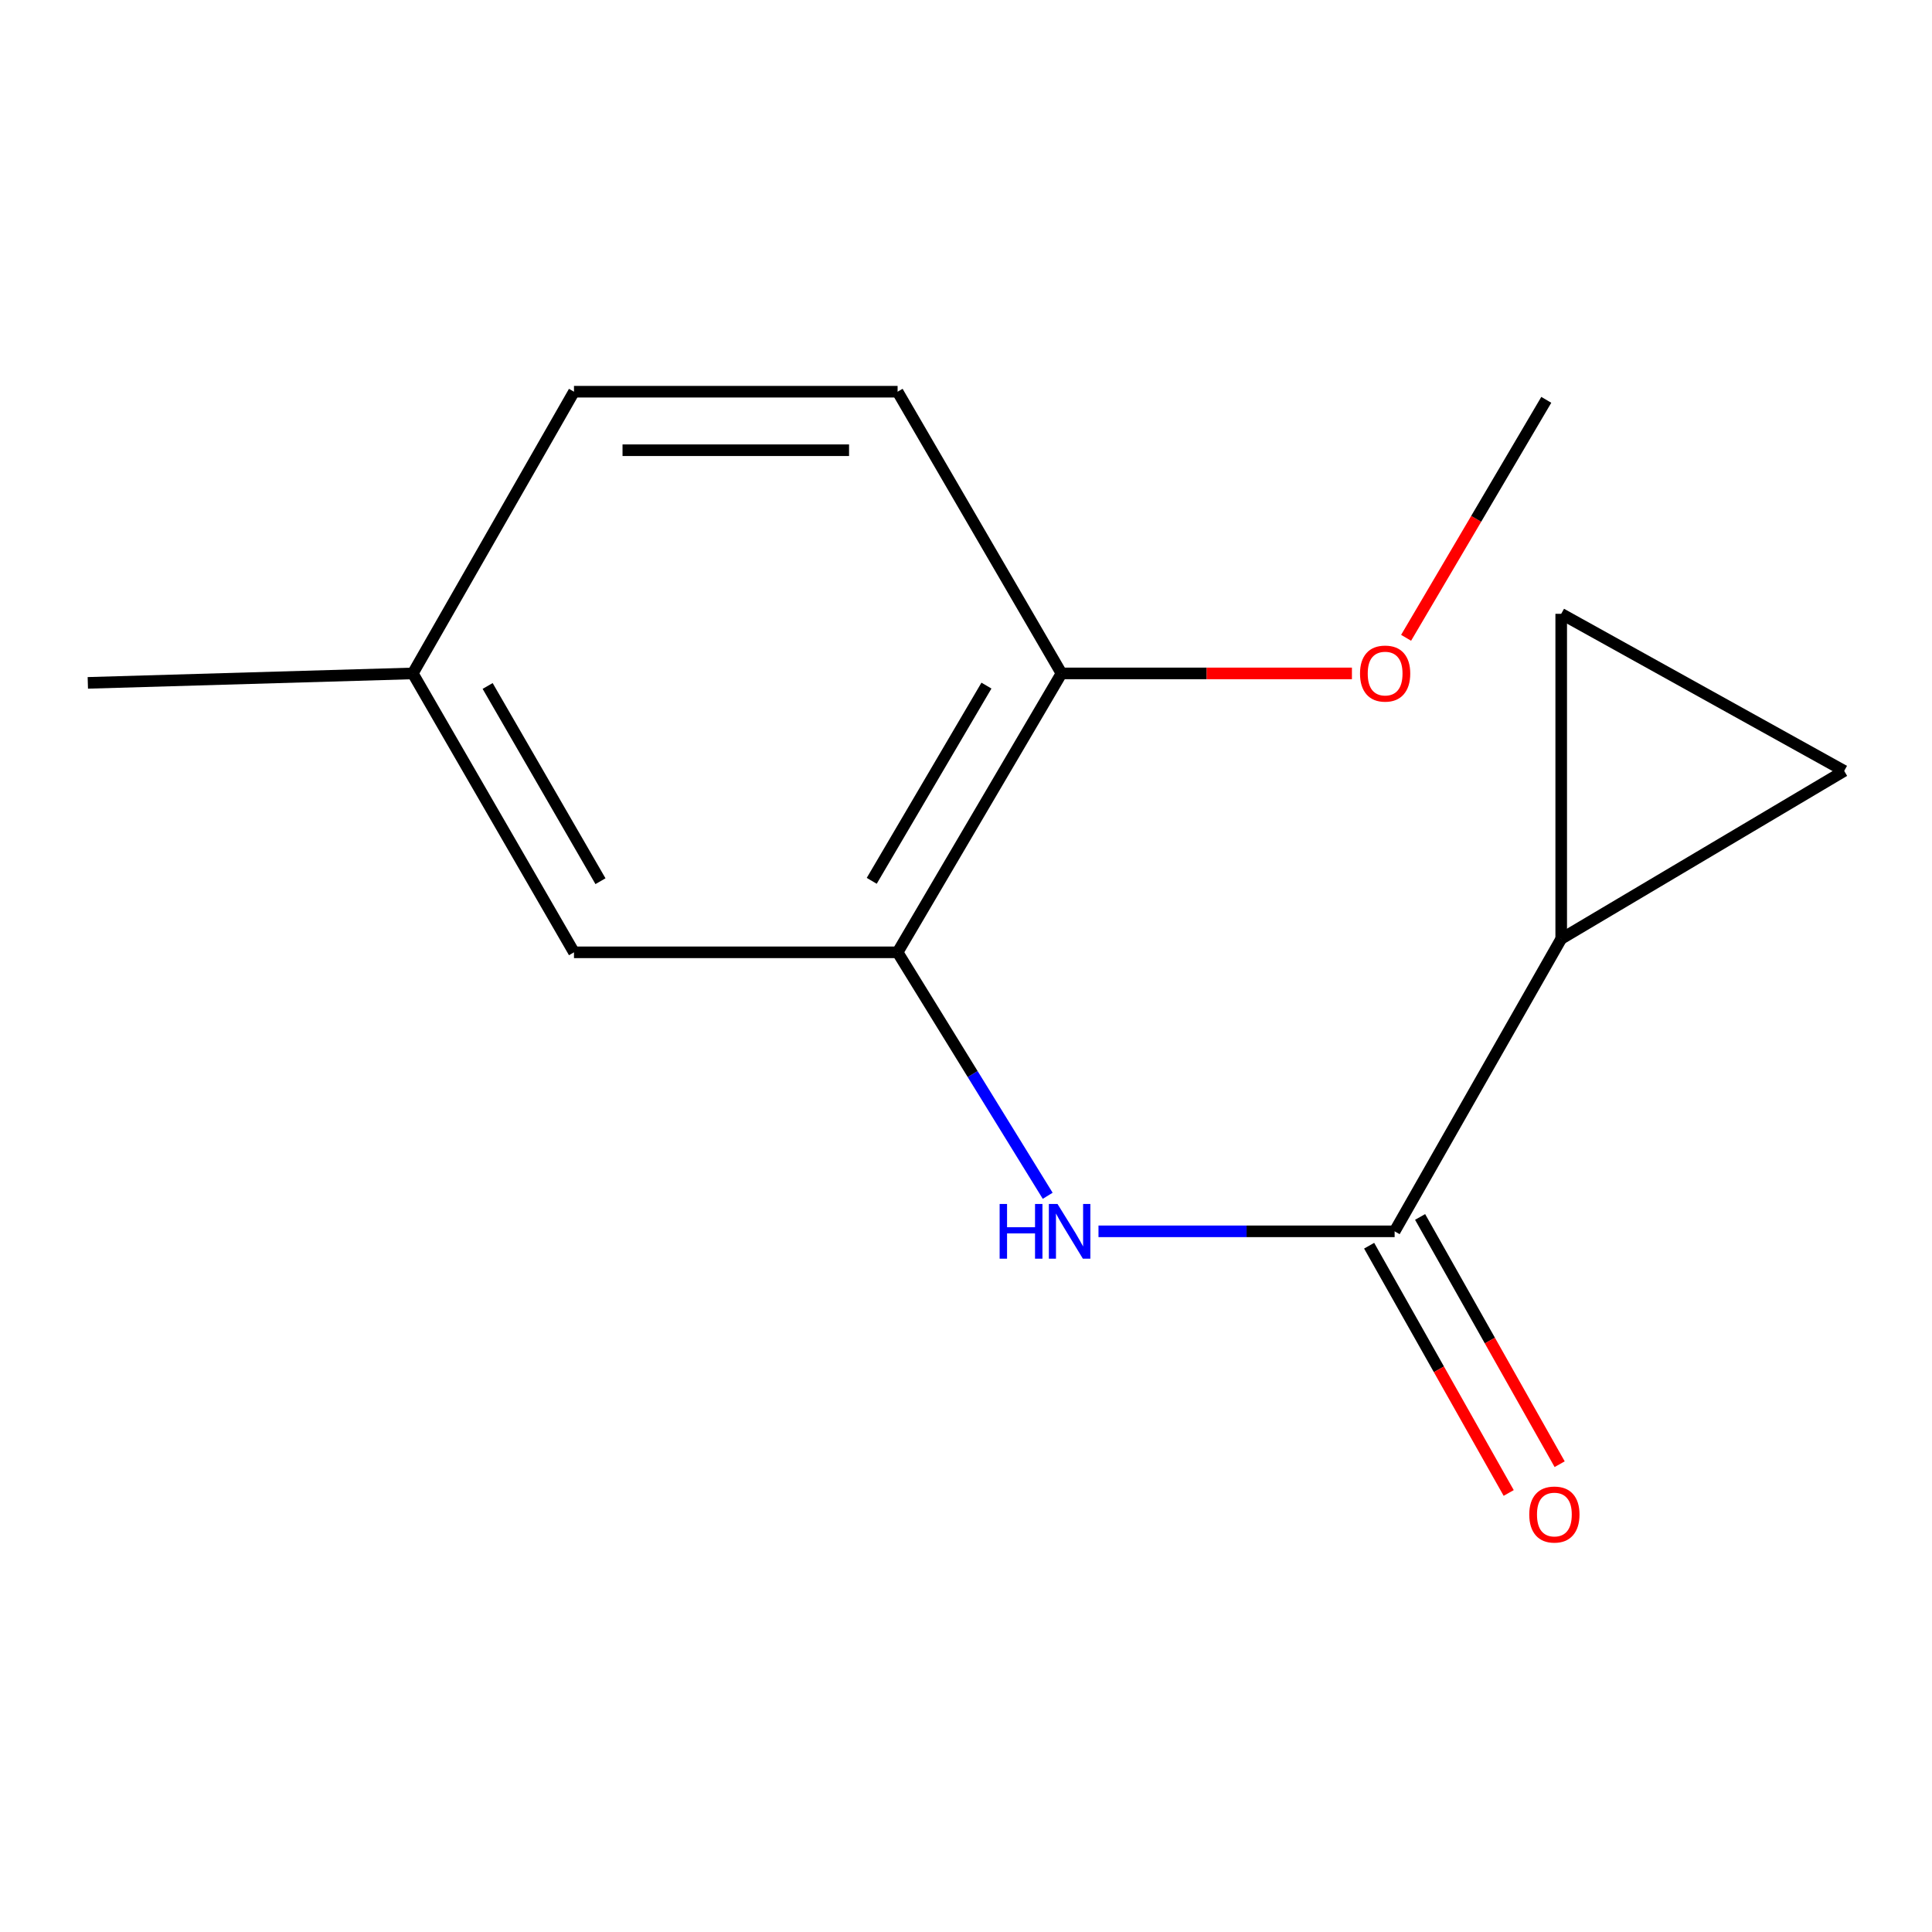 <?xml version='1.0' encoding='iso-8859-1'?>
<svg version='1.1' baseProfile='full'
              xmlns='http://www.w3.org/2000/svg'
                      xmlns:rdkit='http://www.rdkit.org/xml'
                      xmlns:xlink='http://www.w3.org/1999/xlink'
                  xml:space='preserve'
width='1000px' height='1000px' viewBox='0 0 1000 1000'>
<!-- END OF HEADER -->
<rect style='opacity:1.0;fill:#FFFFFF;stroke:none' width='1000' height='1000' x='0' y='0'> </rect>
<path class='bond-0' d='M 721.854,637.335 L 645.215,637.335' style='fill:none;fill-rule:evenodd;stroke:#000000;stroke-width:6px;stroke-linecap:butt;stroke-linejoin:miter;stroke-opacity:1' />
<path class='bond-0' d='M 645.215,637.335 L 568.575,637.335' style='fill:none;fill-rule:evenodd;stroke:#0000FF;stroke-width:6px;stroke-linecap:butt;stroke-linejoin:miter;stroke-opacity:1' />
<path class='bond-1' d='M 721.854,637.335 L 808.079,485.937' style='fill:none;fill-rule:evenodd;stroke:#000000;stroke-width:6px;stroke-linecap:butt;stroke-linejoin:miter;stroke-opacity:1' />
<path class='bond-6' d='M 708.665,644.779 L 744.782,708.766' style='fill:none;fill-rule:evenodd;stroke:#000000;stroke-width:6px;stroke-linecap:butt;stroke-linejoin:miter;stroke-opacity:1' />
<path class='bond-6' d='M 744.782,708.766 L 780.899,772.754' style='fill:none;fill-rule:evenodd;stroke:#FF0000;stroke-width:6px;stroke-linecap:butt;stroke-linejoin:miter;stroke-opacity:1' />
<path class='bond-6' d='M 735.043,629.89 L 771.16,693.878' style='fill:none;fill-rule:evenodd;stroke:#000000;stroke-width:6px;stroke-linecap:butt;stroke-linejoin:miter;stroke-opacity:1' />
<path class='bond-6' d='M 771.16,693.878 L 807.277,757.865' style='fill:none;fill-rule:evenodd;stroke:#FF0000;stroke-width:6px;stroke-linecap:butt;stroke-linejoin:miter;stroke-opacity:1' />
<path class='bond-2' d='M 542.285,618.933 L 503.44,555.927' style='fill:none;fill-rule:evenodd;stroke:#0000FF;stroke-width:6px;stroke-linecap:butt;stroke-linejoin:miter;stroke-opacity:1' />
<path class='bond-2' d='M 503.44,555.927 L 464.595,492.921' style='fill:none;fill-rule:evenodd;stroke:#000000;stroke-width:6px;stroke-linecap:butt;stroke-linejoin:miter;stroke-opacity:1' />
<path class='bond-3' d='M 808.079,485.937 L 808.079,317.712' style='fill:none;fill-rule:evenodd;stroke:#000000;stroke-width:6px;stroke-linecap:butt;stroke-linejoin:miter;stroke-opacity:1' />
<path class='bond-4' d='M 808.079,485.937 L 954.545,399.023' style='fill:none;fill-rule:evenodd;stroke:#000000;stroke-width:6px;stroke-linecap:butt;stroke-linejoin:miter;stroke-opacity:1' />
<path class='bond-5' d='M 464.595,492.921 L 549.422,348.557' style='fill:none;fill-rule:evenodd;stroke:#000000;stroke-width:6px;stroke-linecap:butt;stroke-linejoin:miter;stroke-opacity:1' />
<path class='bond-5' d='M 451.204,455.921 L 510.583,354.867' style='fill:none;fill-rule:evenodd;stroke:#000000;stroke-width:6px;stroke-linecap:butt;stroke-linejoin:miter;stroke-opacity:1' />
<path class='bond-7' d='M 464.595,492.921 L 297.094,492.921' style='fill:none;fill-rule:evenodd;stroke:#000000;stroke-width:6px;stroke-linecap:butt;stroke-linejoin:miter;stroke-opacity:1' />
<path class='bond-14' d='M 808.079,317.712 L 954.545,399.023' style='fill:none;fill-rule:evenodd;stroke:#000000;stroke-width:6px;stroke-linecap:butt;stroke-linejoin:miter;stroke-opacity:1' />
<path class='bond-8' d='M 549.422,348.557 L 464.595,202.747' style='fill:none;fill-rule:evenodd;stroke:#000000;stroke-width:6px;stroke-linecap:butt;stroke-linejoin:miter;stroke-opacity:1' />
<path class='bond-11' d='M 549.422,348.557 L 624.588,348.557' style='fill:none;fill-rule:evenodd;stroke:#000000;stroke-width:6px;stroke-linecap:butt;stroke-linejoin:miter;stroke-opacity:1' />
<path class='bond-11' d='M 624.588,348.557 L 699.753,348.557' style='fill:none;fill-rule:evenodd;stroke:#FF0000;stroke-width:6px;stroke-linecap:butt;stroke-linejoin:miter;stroke-opacity:1' />
<path class='bond-9' d='M 297.094,492.921 L 213.663,348.557' style='fill:none;fill-rule:evenodd;stroke:#000000;stroke-width:6px;stroke-linecap:butt;stroke-linejoin:miter;stroke-opacity:1' />
<path class='bond-9' d='M 310.804,456.11 L 252.402,355.056' style='fill:none;fill-rule:evenodd;stroke:#000000;stroke-width:6px;stroke-linecap:butt;stroke-linejoin:miter;stroke-opacity:1' />
<path class='bond-15' d='M 464.595,202.747 L 297.094,202.747' style='fill:none;fill-rule:evenodd;stroke:#000000;stroke-width:6px;stroke-linecap:butt;stroke-linejoin:miter;stroke-opacity:1' />
<path class='bond-15' d='M 439.47,233.036 L 322.219,233.036' style='fill:none;fill-rule:evenodd;stroke:#000000;stroke-width:6px;stroke-linecap:butt;stroke-linejoin:miter;stroke-opacity:1' />
<path class='bond-10' d='M 213.663,348.557 L 297.094,202.747' style='fill:none;fill-rule:evenodd;stroke:#000000;stroke-width:6px;stroke-linecap:butt;stroke-linejoin:miter;stroke-opacity:1' />
<path class='bond-12' d='M 213.663,348.557 L 45.455,353.454' style='fill:none;fill-rule:evenodd;stroke:#000000;stroke-width:6px;stroke-linecap:butt;stroke-linejoin:miter;stroke-opacity:1' />
<path class='bond-13' d='M 727.796,330.129 L 764.076,268.541' style='fill:none;fill-rule:evenodd;stroke:#FF0000;stroke-width:6px;stroke-linecap:butt;stroke-linejoin:miter;stroke-opacity:1' />
<path class='bond-13' d='M 764.076,268.541 L 800.355,206.954' style='fill:none;fill-rule:evenodd;stroke:#000000;stroke-width:6px;stroke-linecap:butt;stroke-linejoin:miter;stroke-opacity:1' />
<path  class='atom-1' d='M 517.409 623.175
L 521.249 623.175
L 521.249 635.215
L 535.729 635.215
L 535.729 623.175
L 539.569 623.175
L 539.569 651.495
L 535.729 651.495
L 535.729 638.415
L 521.249 638.415
L 521.249 651.495
L 517.409 651.495
L 517.409 623.175
' fill='#0000FF'/>
<path  class='atom-1' d='M 547.369 623.175
L 556.649 638.175
Q 557.569 639.655, 559.049 642.335
Q 560.529 645.015, 560.609 645.175
L 560.609 623.175
L 564.369 623.175
L 564.369 651.495
L 560.489 651.495
L 550.529 635.095
Q 549.369 633.175, 548.129 630.975
Q 546.929 628.775, 546.569 628.095
L 546.569 651.495
L 542.889 651.495
L 542.889 623.175
L 547.369 623.175
' fill='#0000FF'/>
<path  class='atom-7' d='M 791.545 783.915
Q 791.545 777.115, 794.905 773.315
Q 798.265 769.515, 804.545 769.515
Q 810.825 769.515, 814.185 773.315
Q 817.545 777.115, 817.545 783.915
Q 817.545 790.795, 814.145 794.715
Q 810.745 798.595, 804.545 798.595
Q 798.305 798.595, 794.905 794.715
Q 791.545 790.835, 791.545 783.915
M 804.545 795.395
Q 808.865 795.395, 811.185 792.515
Q 813.545 789.595, 813.545 783.915
Q 813.545 778.355, 811.185 775.555
Q 808.865 772.715, 804.545 772.715
Q 800.225 772.715, 797.865 775.515
Q 795.545 778.315, 795.545 783.915
Q 795.545 789.635, 797.865 792.515
Q 800.225 795.395, 804.545 795.395
' fill='#FF0000'/>
<path  class='atom-12' d='M 703.941 348.637
Q 703.941 341.837, 707.301 338.037
Q 710.661 334.237, 716.941 334.237
Q 723.221 334.237, 726.581 338.037
Q 729.941 341.837, 729.941 348.637
Q 729.941 355.517, 726.541 359.437
Q 723.141 363.317, 716.941 363.317
Q 710.701 363.317, 707.301 359.437
Q 703.941 355.557, 703.941 348.637
M 716.941 360.117
Q 721.261 360.117, 723.581 357.237
Q 725.941 354.317, 725.941 348.637
Q 725.941 343.077, 723.581 340.277
Q 721.261 337.437, 716.941 337.437
Q 712.621 337.437, 710.261 340.237
Q 707.941 343.037, 707.941 348.637
Q 707.941 354.357, 710.261 357.237
Q 712.621 360.117, 716.941 360.117
' fill='#FF0000'/>
</svg>
